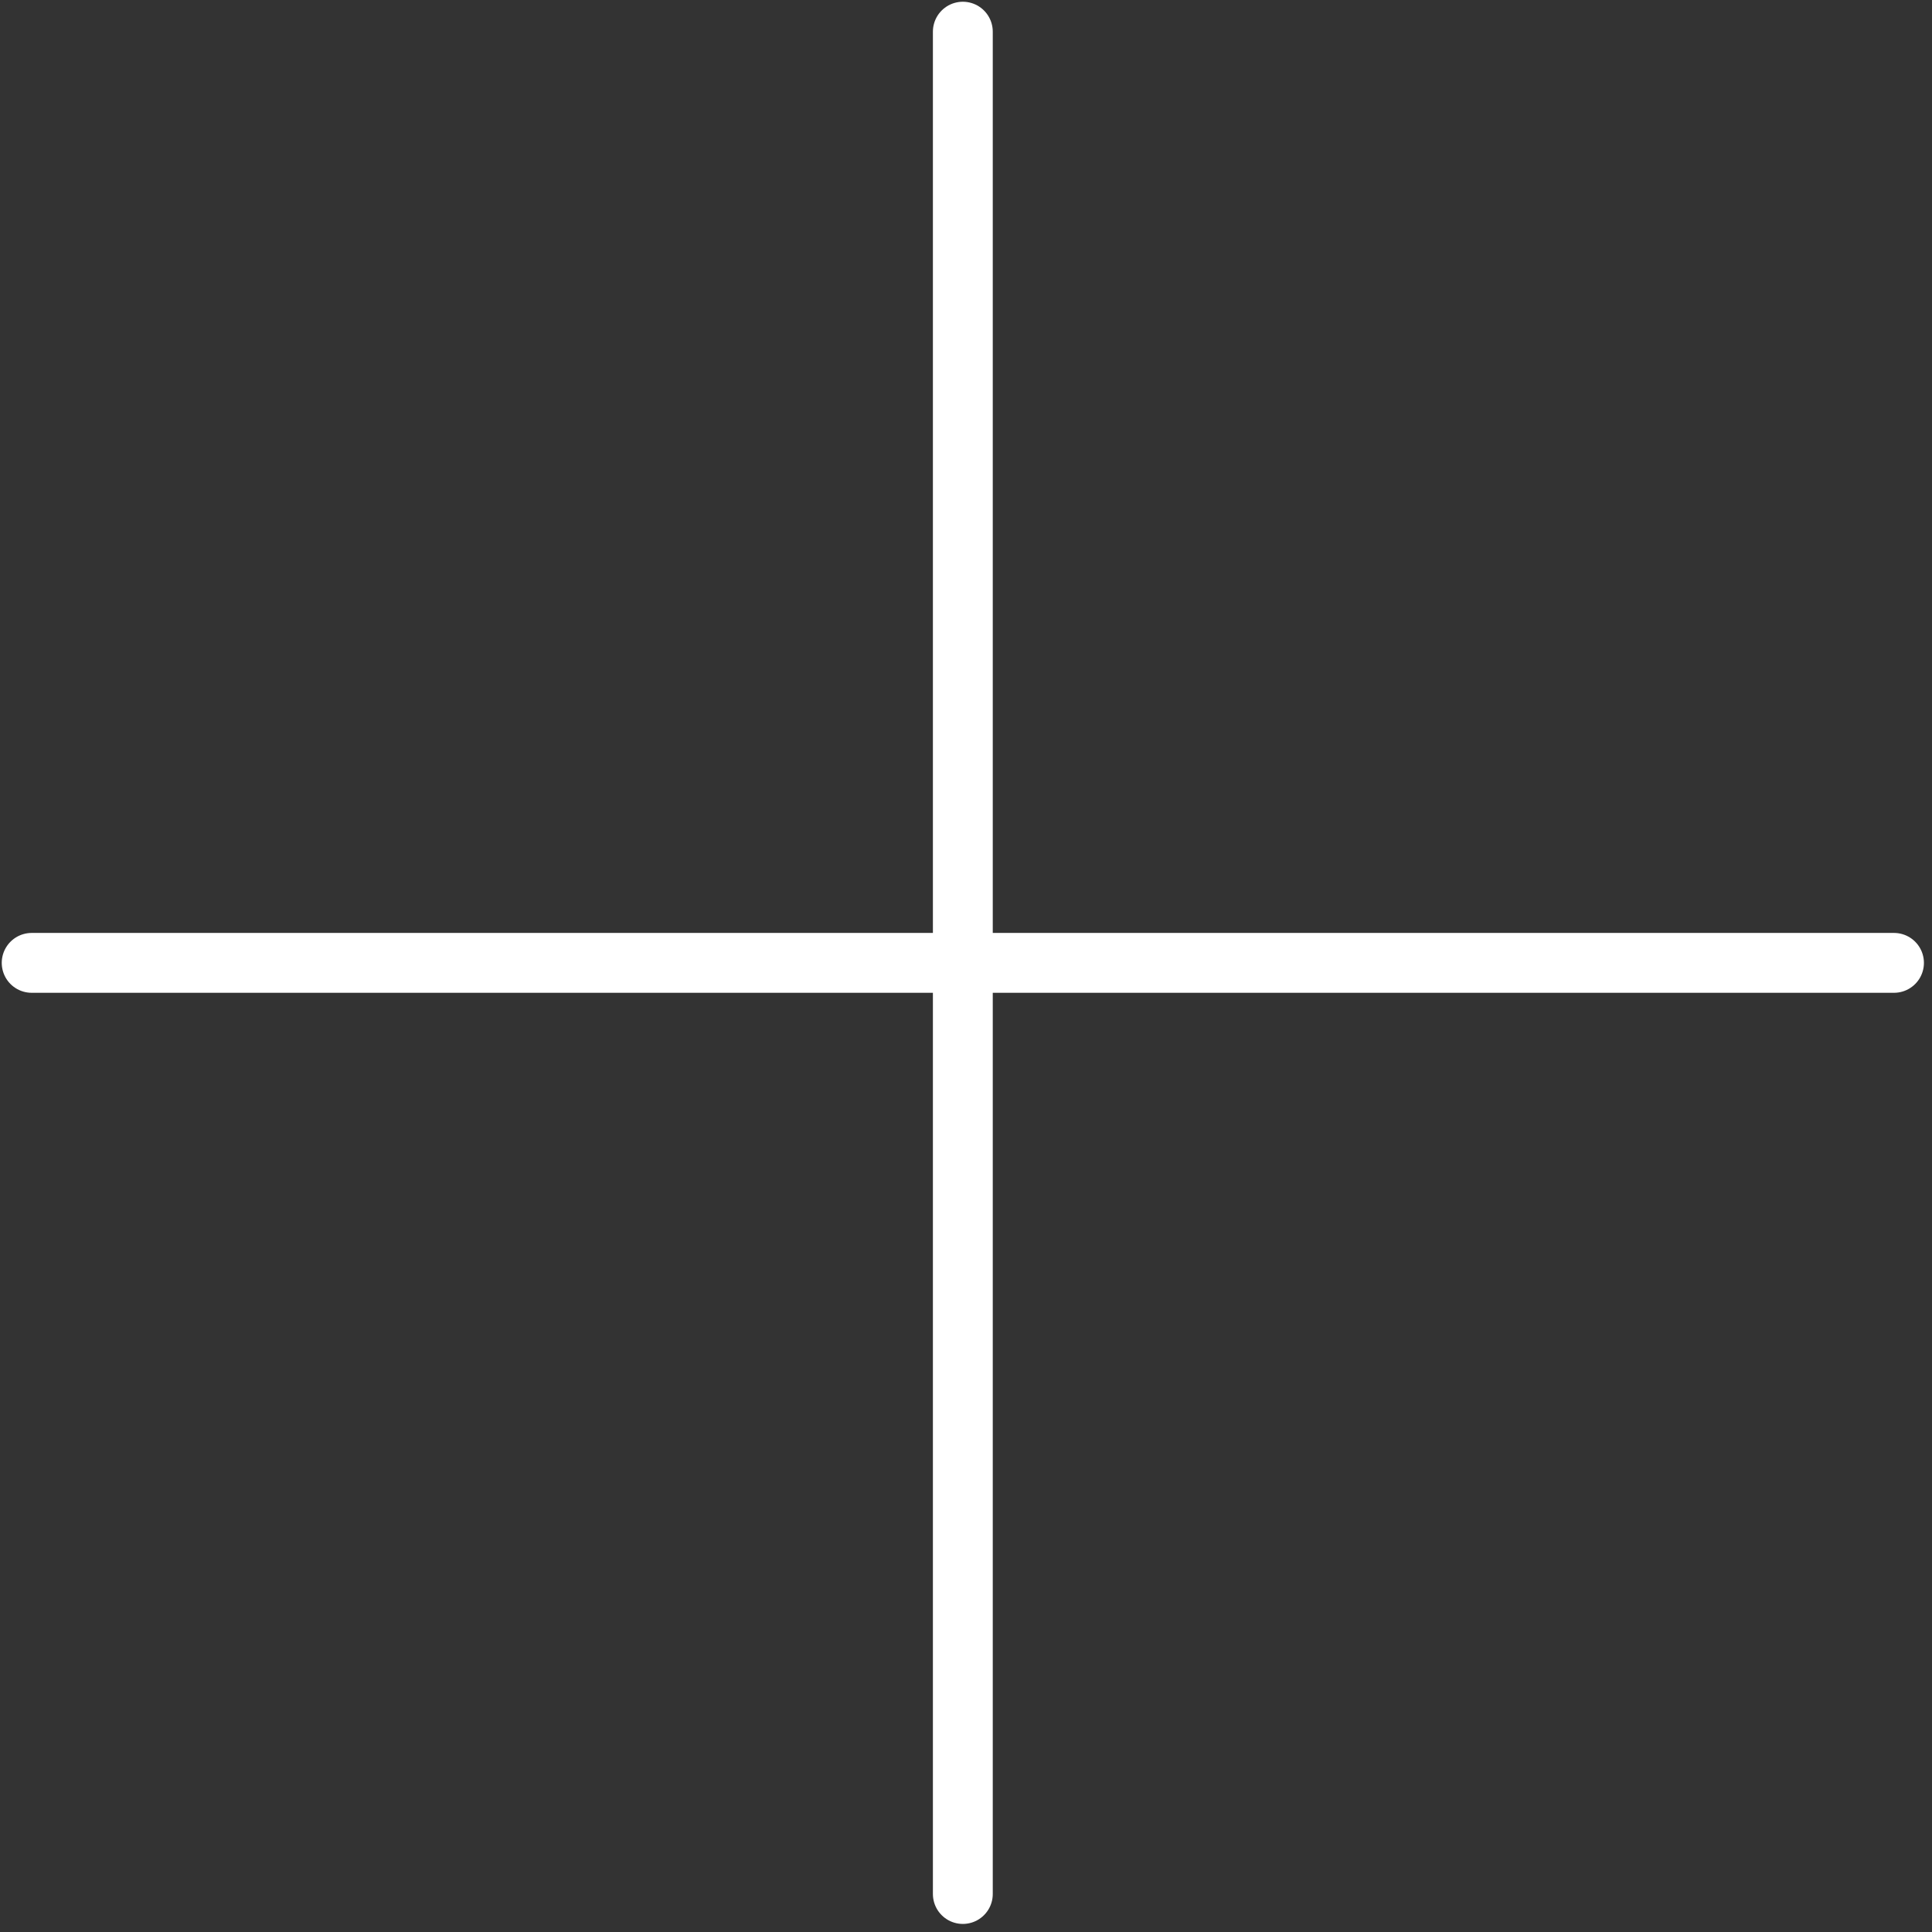 <?xml version="1.0" encoding="UTF-8"?> <svg xmlns="http://www.w3.org/2000/svg" width="61" height="61" viewBox="0 0 61 61" fill="none"><rect x="0" y="0" width="61" height="61" fill="#333333" stroke="none"/> <path d="M30.4 1V59.8" stroke="white" stroke-width="1.89" stroke-linecap="round" stroke-linejoin="round"></path> <path d="M1 30.401H59.8" stroke="white" stroke-width="1.89" stroke-linecap="round" stroke-linejoin="round"></path> </svg> 